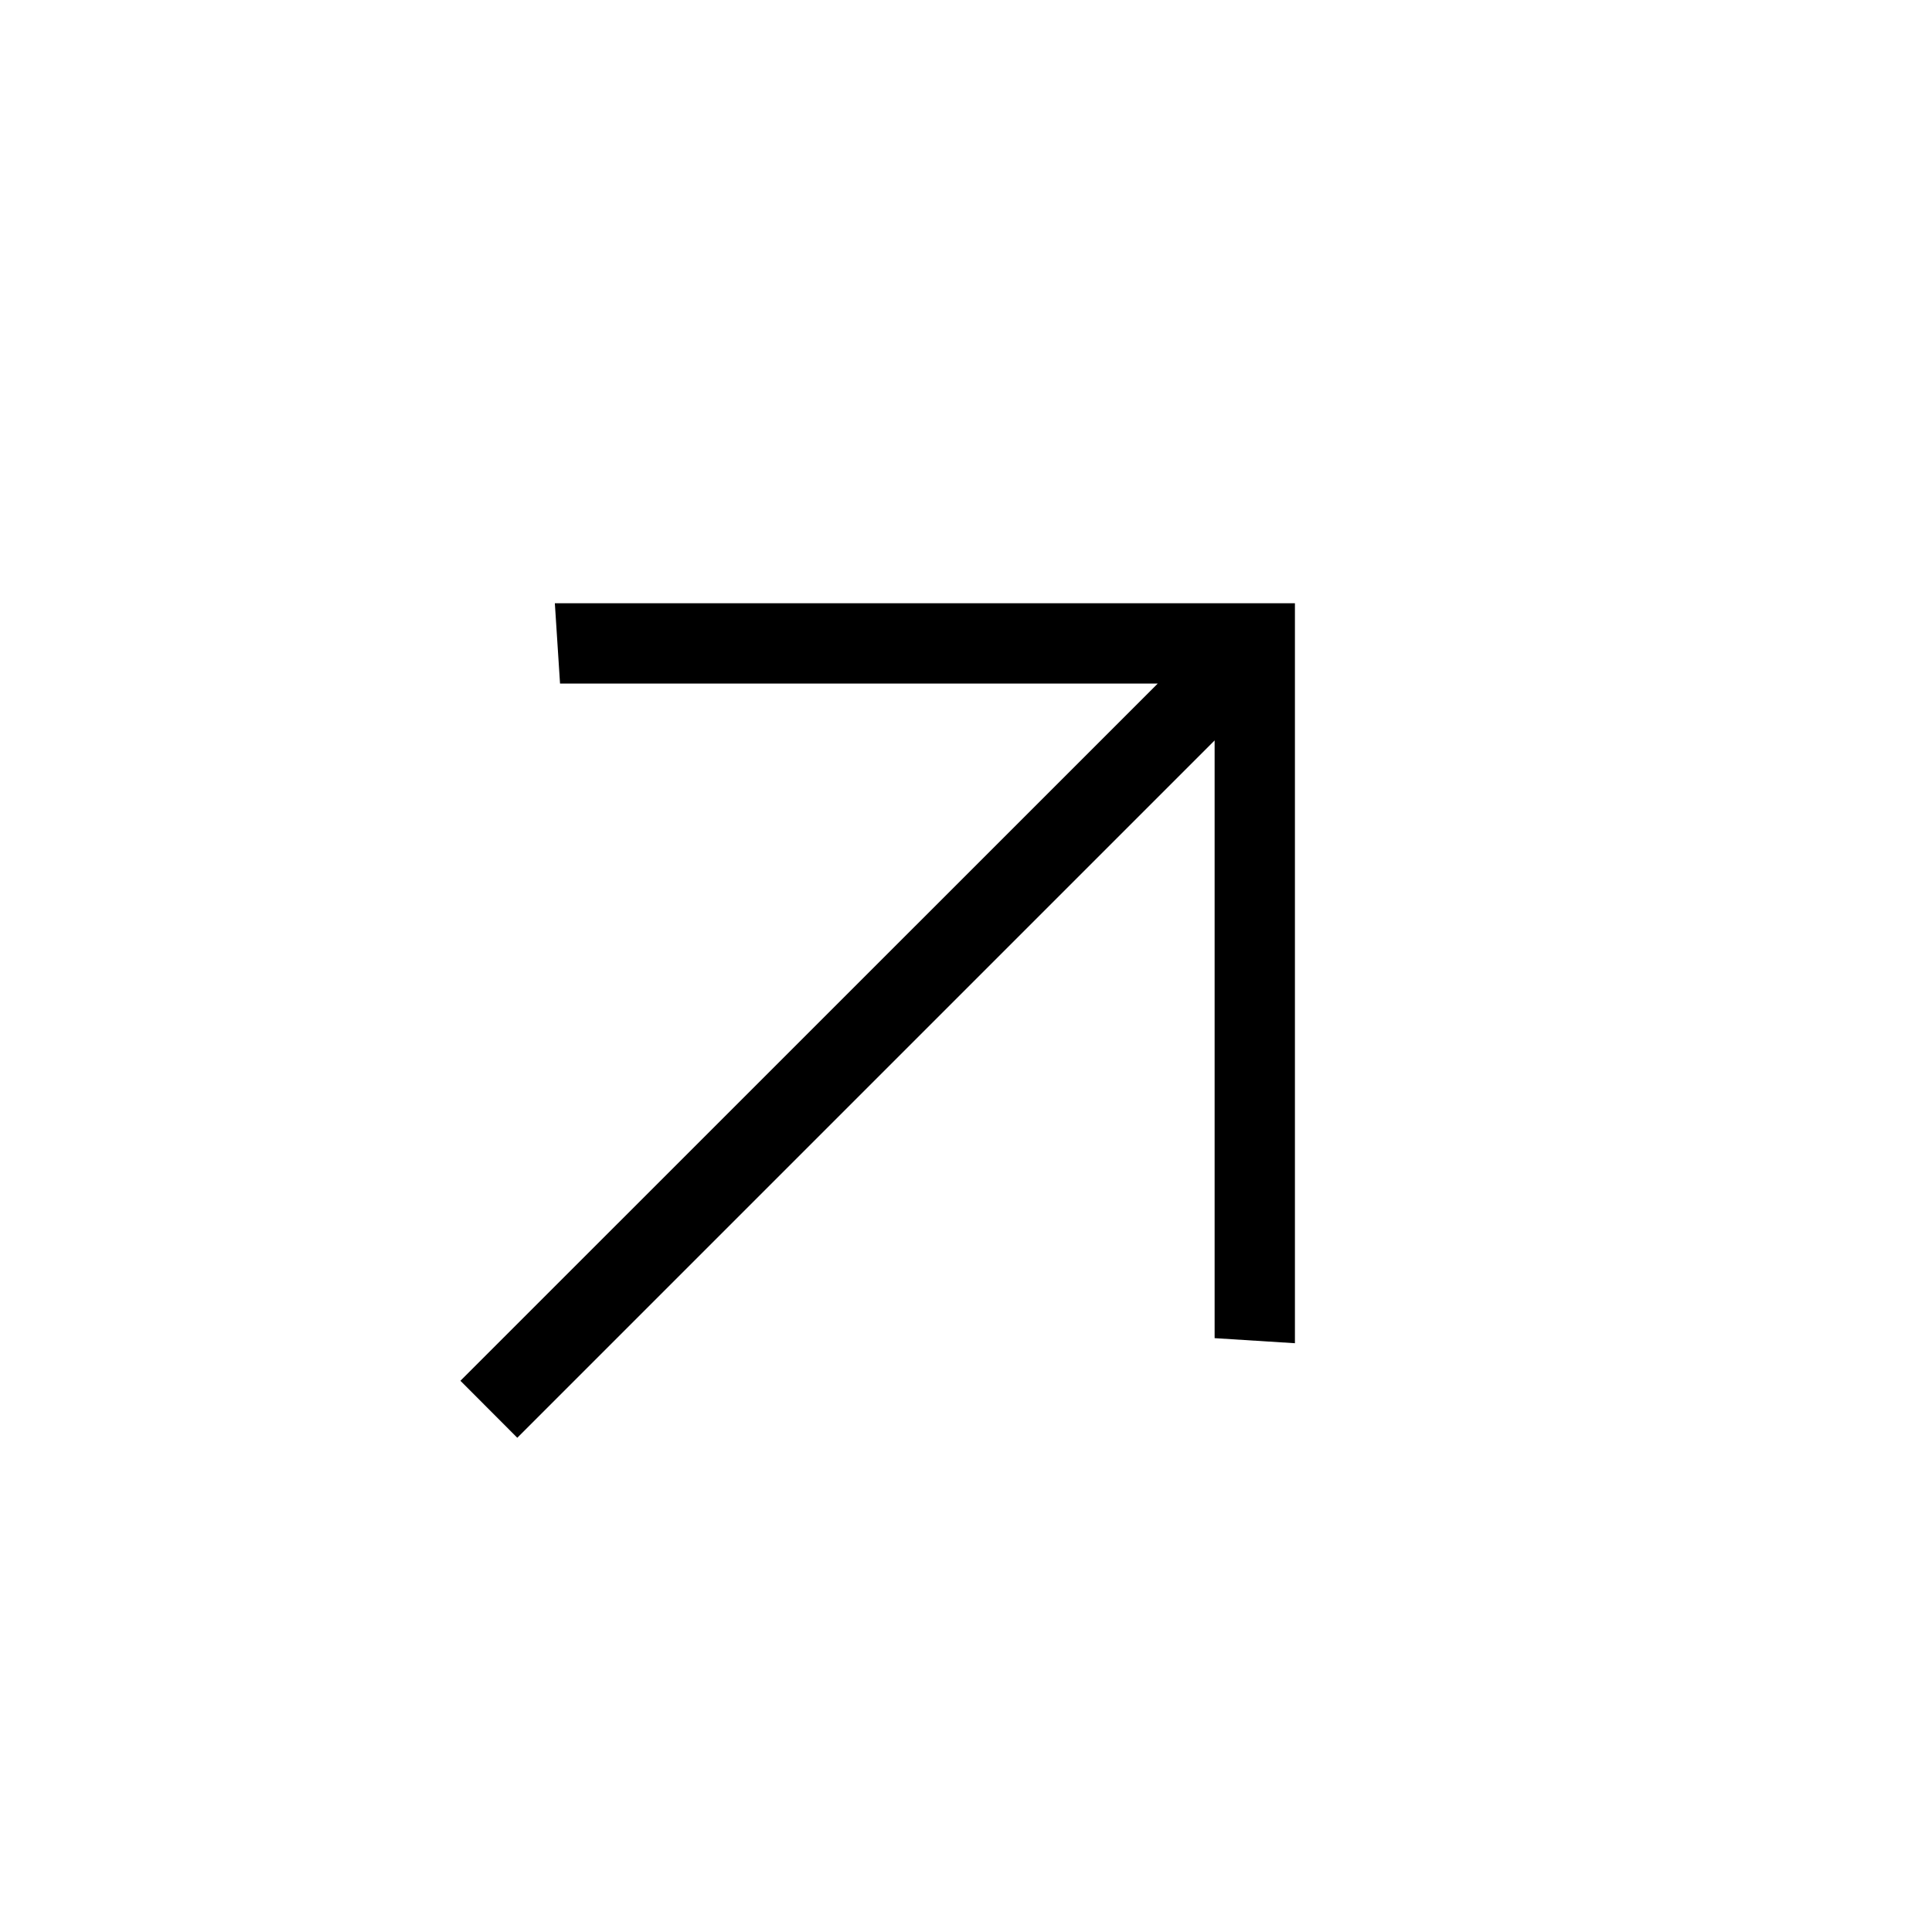 <svg width="16" height="16" viewBox="0 0 16 16" fill="none" xmlns="http://www.w3.org/2000/svg">
<g clip-path="url(#clip0_1362_3142)">
<path d="M3.813 11.435L9.588 5.661H4.638L4.595 4.996L10.724 4.996L10.724 11.124L10.059 11.082V6.132L4.284 11.907L3.813 11.435Z" fill="black"/>
</g>
<defs>
<clipPath id="clip0_1362_3142">
<rect width="16" height="16" fill="white"/>
</clipPath>
</defs>
</svg>
